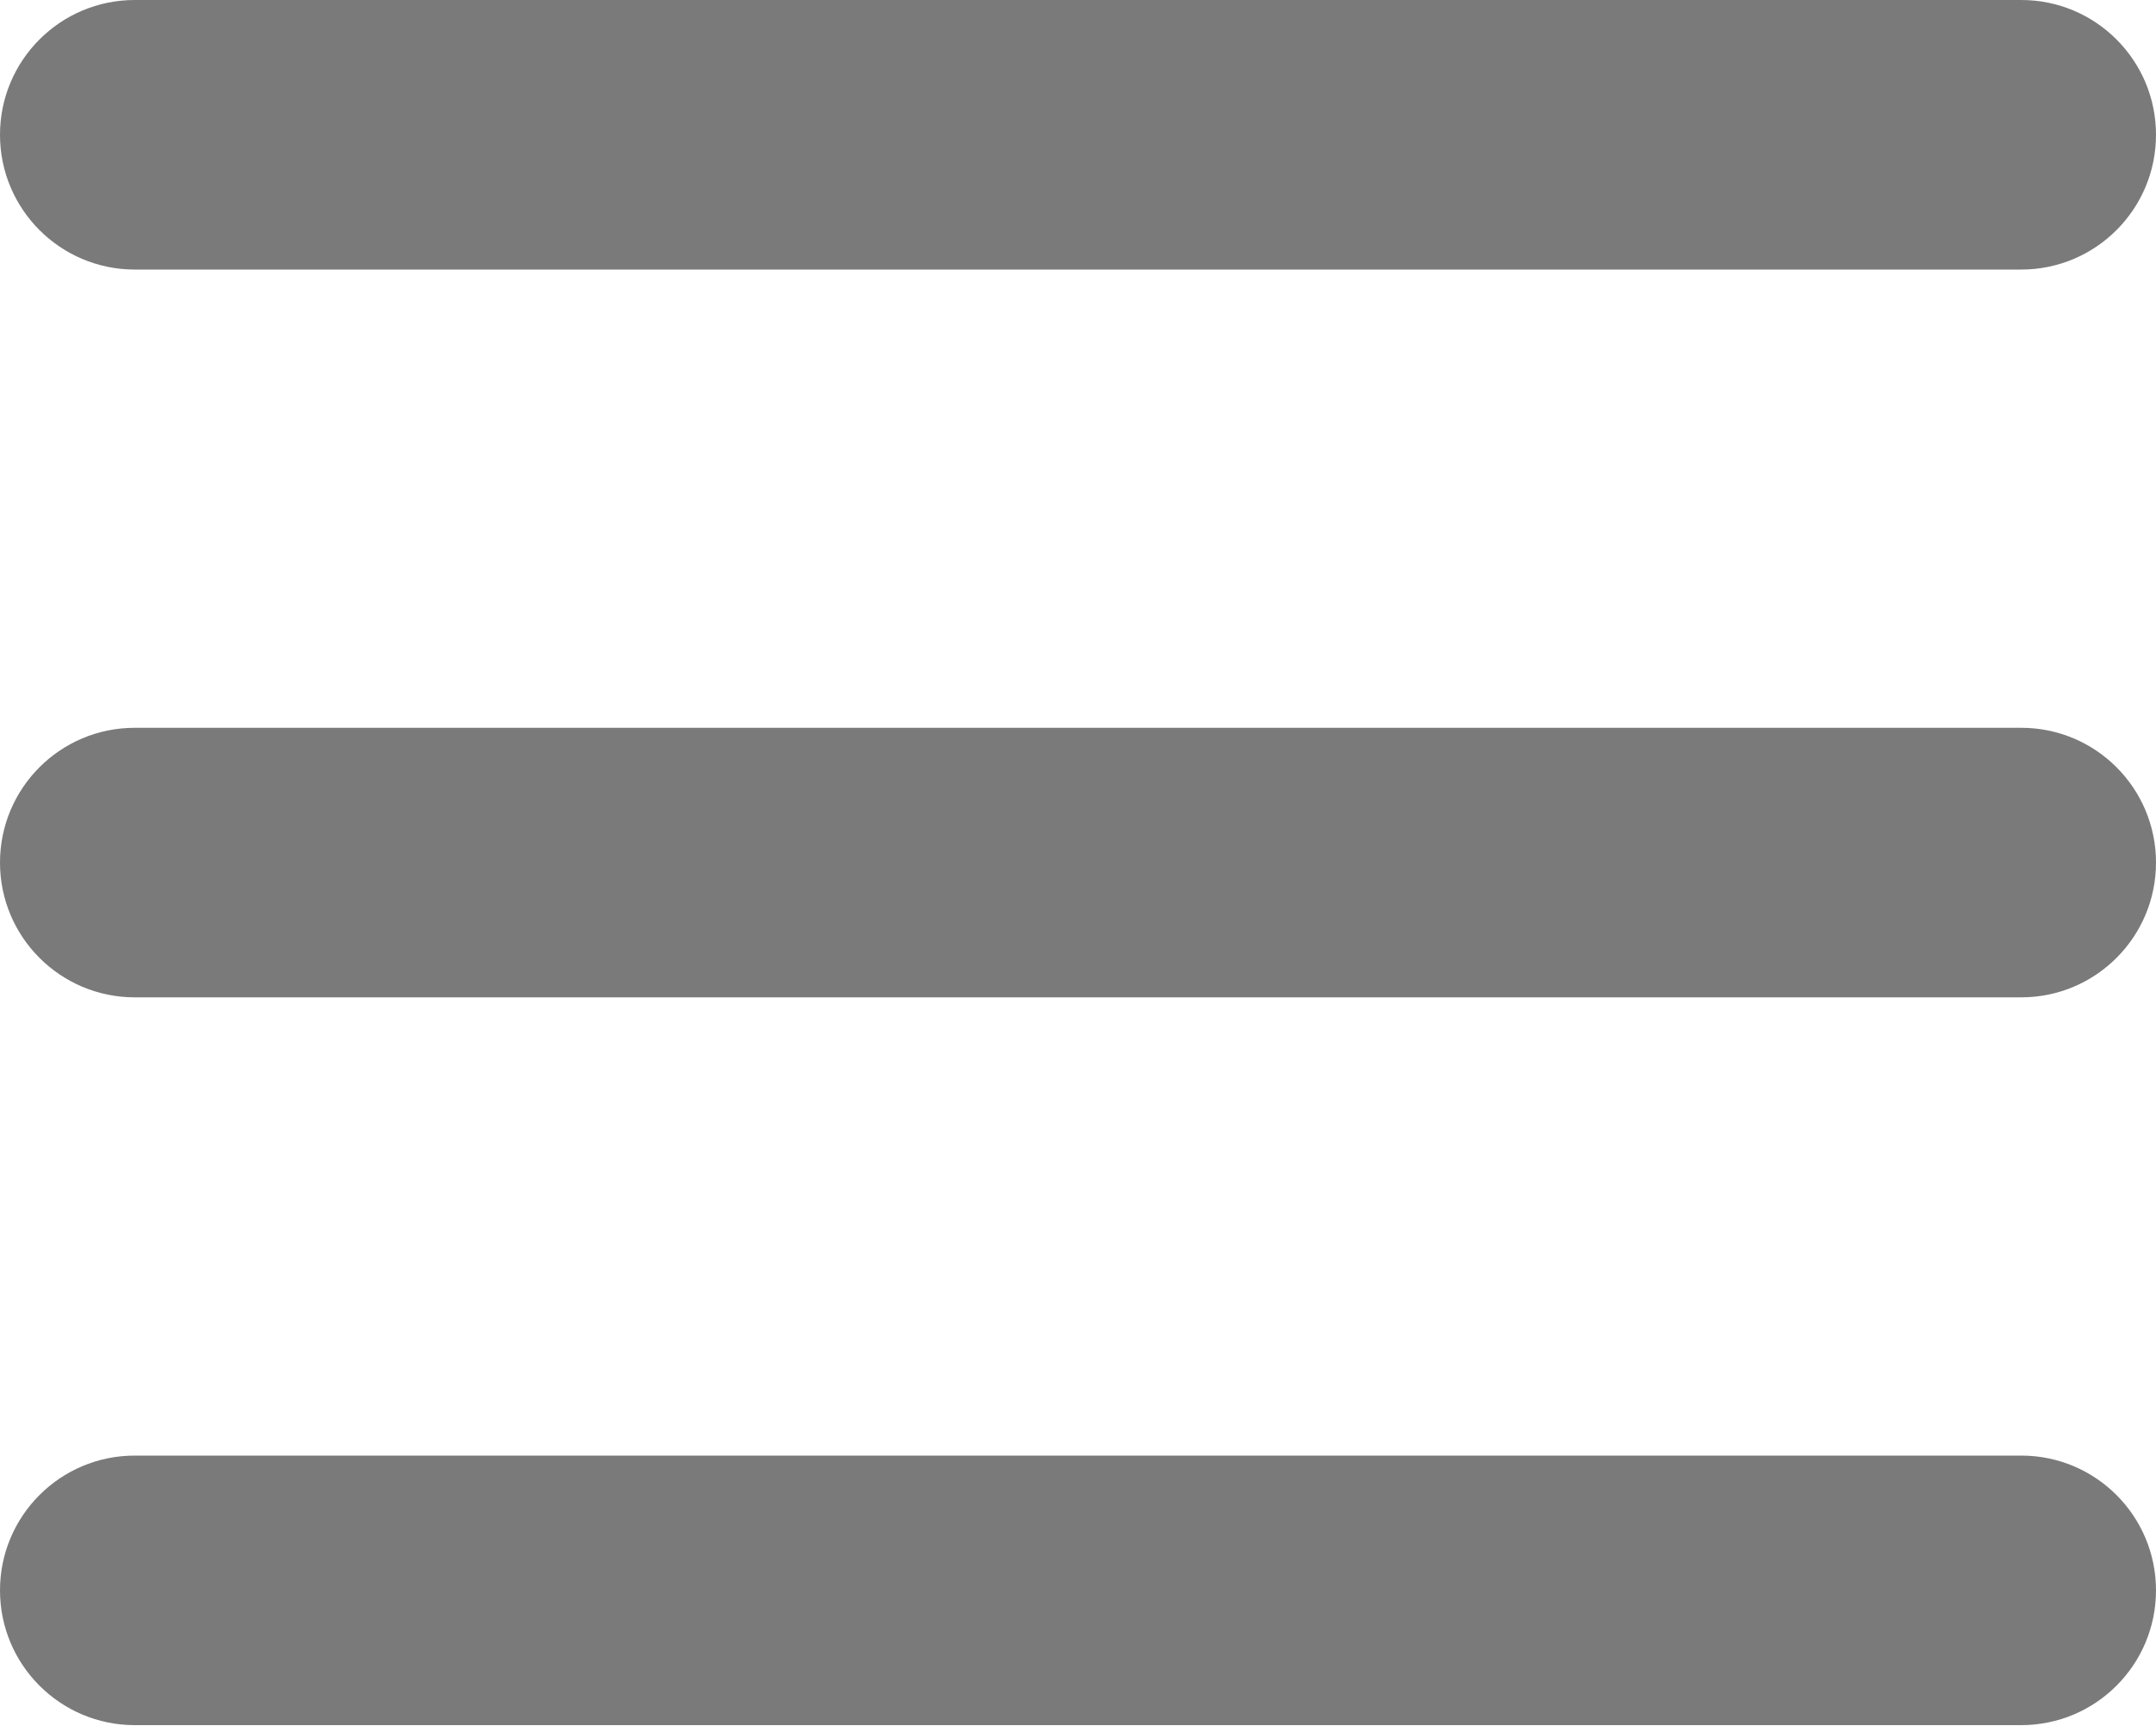 <?xml version="1.0" encoding="UTF-8"?> <svg xmlns="http://www.w3.org/2000/svg" width="506" height="405" viewBox="0 0 506 405" fill="none"> <path d="M474.375 0C491.841 0 506 14.159 506 31.625C506 49.091 491.841 63.25 474.375 63.25H31.625C14.159 63.25 0 49.091 0 31.625C0 14.159 14.159 0 31.625 0H474.375ZM474.375 170.775C491.841 170.775 506 184.933 506 202.4C506 219.866 491.841 234.025 474.375 234.025H31.625C14.159 234.025 0 219.866 0 202.4C0 184.933 14.159 170.775 31.625 170.775H474.375ZM474.375 341.55C491.841 341.55 506 355.709 506 373.175C506 390.641 491.841 404.8 474.375 404.8H31.625C14.159 404.8 0 390.641 0 373.175C0 355.709 14.159 341.55 31.625 341.55H474.375Z" fill="#7A7A7A"></path> </svg> 